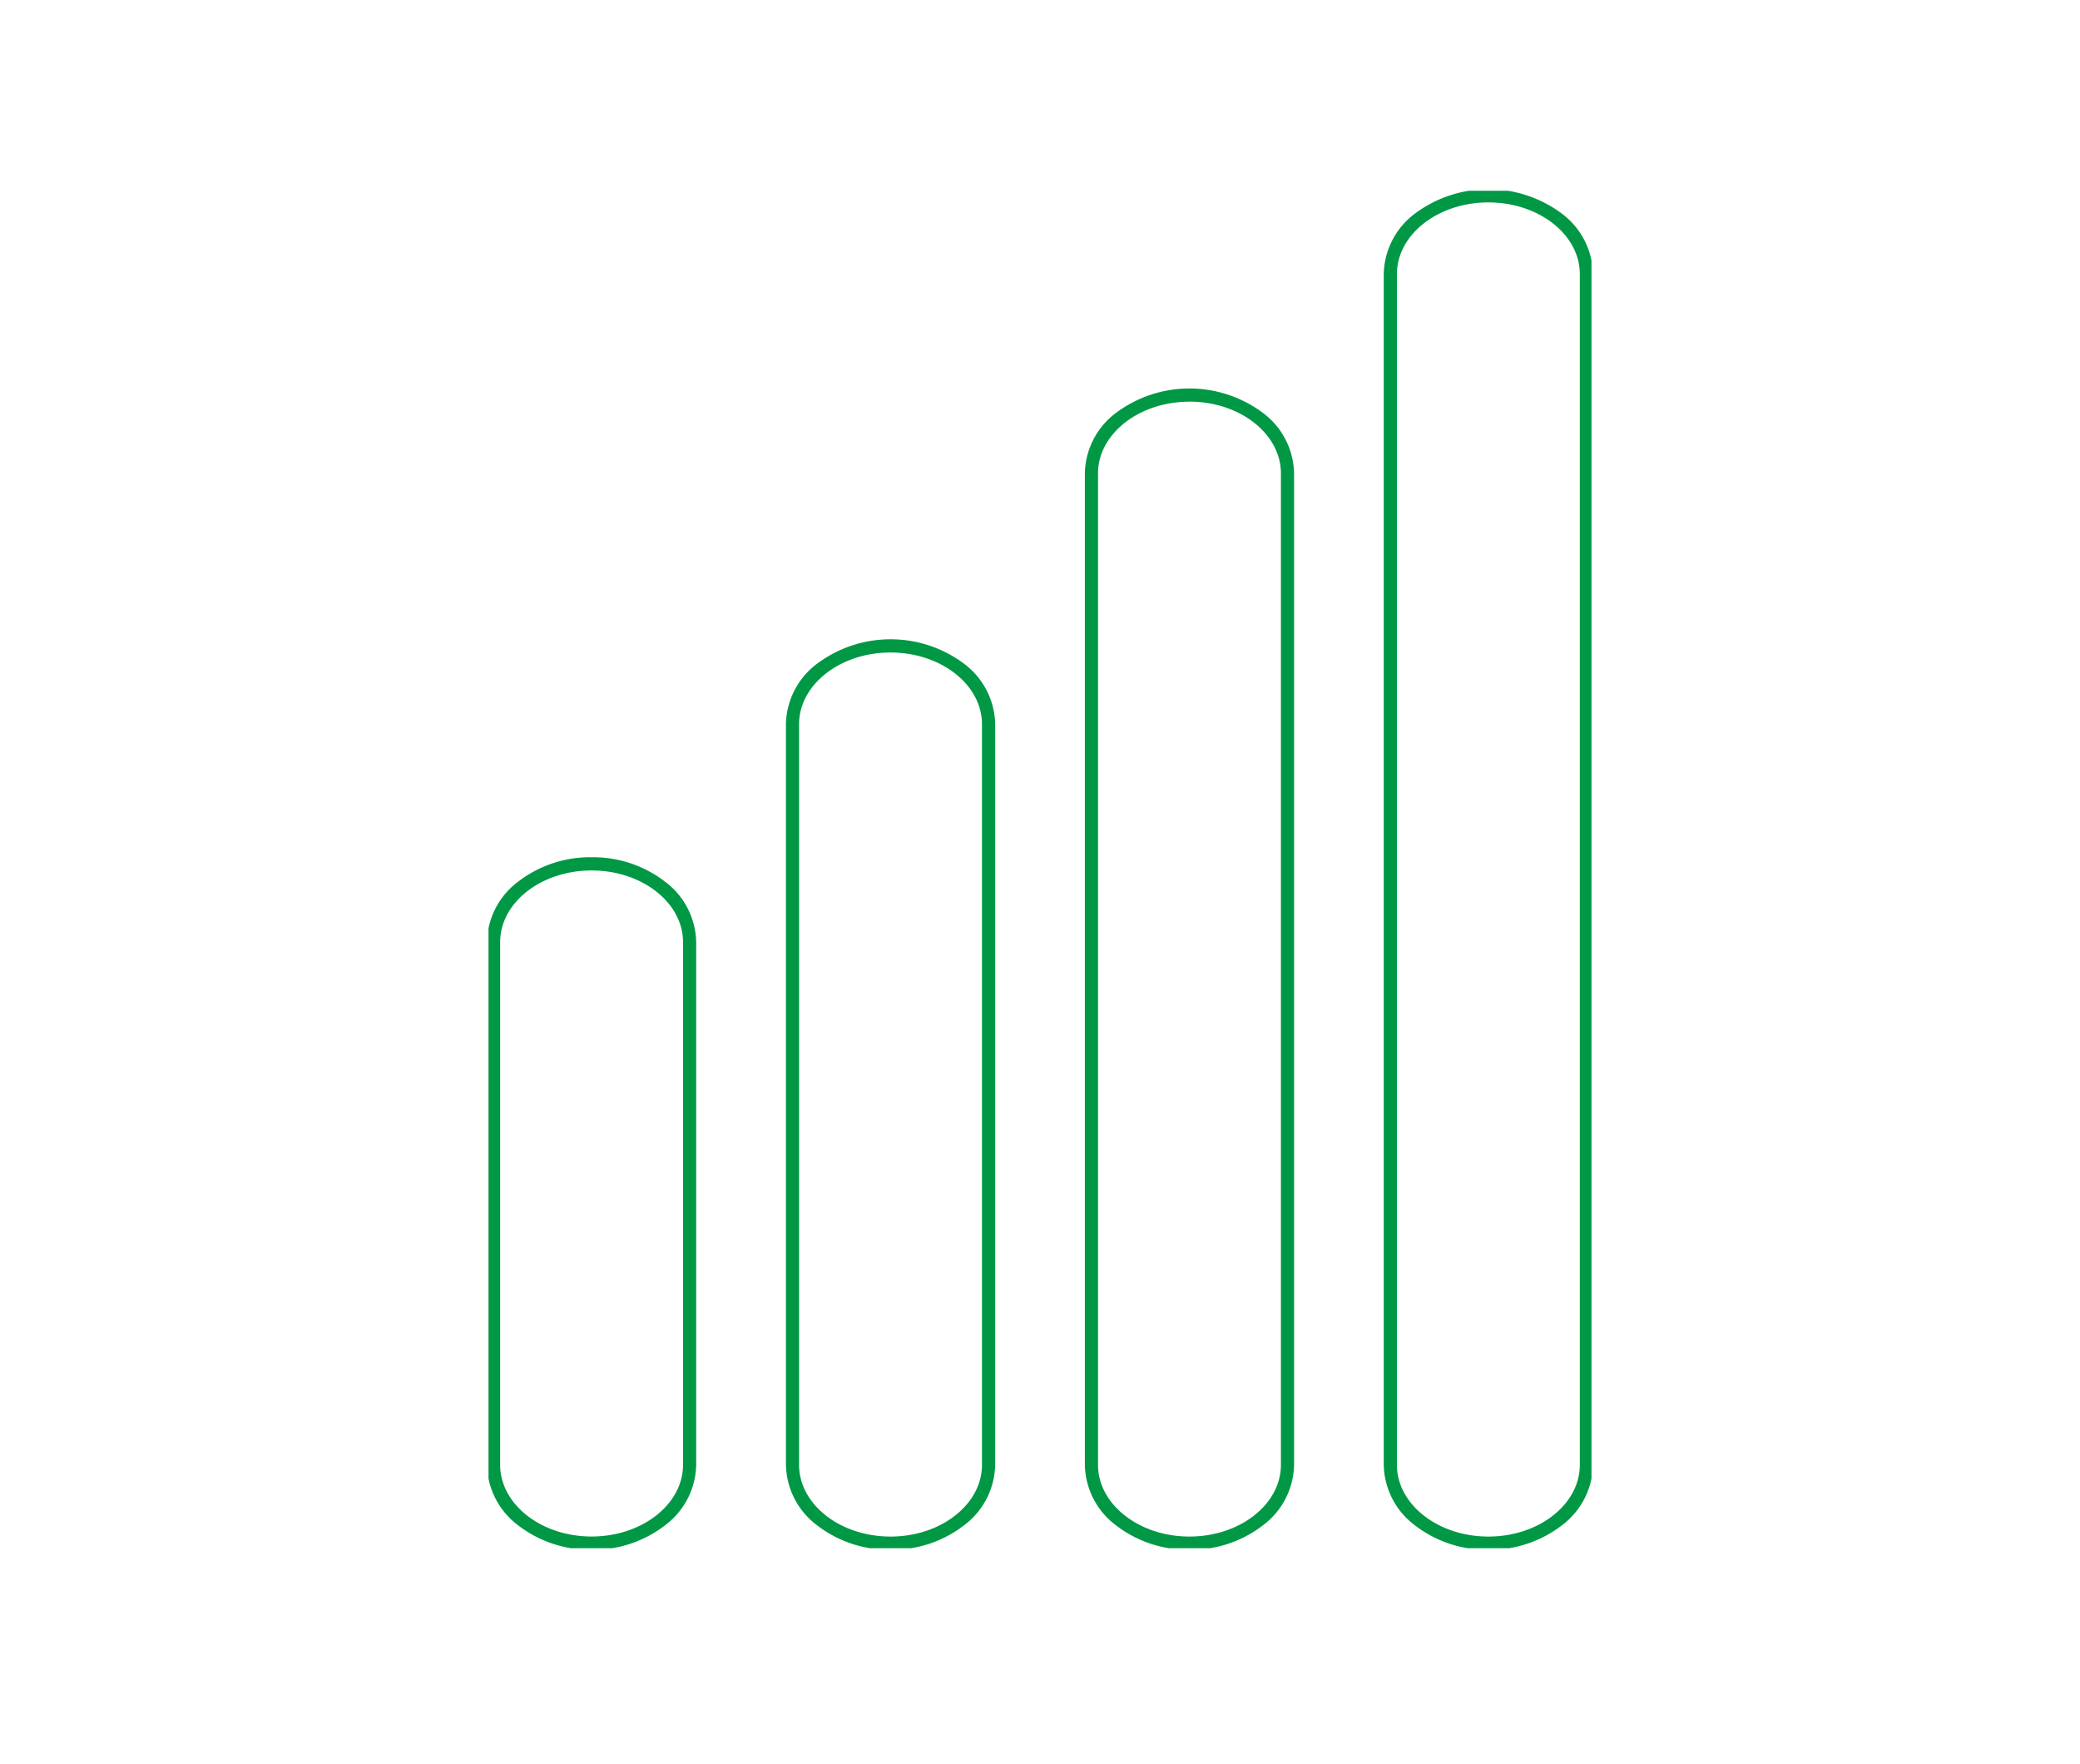 <svg xmlns="http://www.w3.org/2000/svg" xmlns:xlink="http://www.w3.org/1999/xlink" width="158" height="134" viewBox="0 0 158 134"><defs><clipPath id="a"><rect width="158" height="134" transform="translate(567 1453)" fill="#fff" stroke="#707070" stroke-width="1"/></clipPath><clipPath id="b"><rect width="83.783" height="103.104" fill="none" stroke="#707070" stroke-width="1"/></clipPath></defs><g transform="translate(-567 -1453)" clip-path="url(#a)"><g transform="translate(604.108 1467.49)"><g clip-path="url(#b)"><path d="M274.839,104.336a8.937,8.937,0,0,1-5.579-1.852,5.874,5.874,0,0,1-2.37-4.6V7.449a5.874,5.874,0,0,1,2.37-4.6,9.327,9.327,0,0,1,11.156,0,5.874,5.874,0,0,1,2.368,4.6V97.886a5.874,5.874,0,0,1-2.368,4.6A8.932,8.932,0,0,1,274.839,104.336ZM274.839,2c-3.831,0-6.948,2.445-6.948,5.449V97.886c0,3,3.117,5.449,6.948,5.449s6.946-2.445,6.946-5.449V7.449C281.785,4.445,278.669,2,274.839,2Z" transform="translate(-198.887 -1.116)" fill="#009844"/><path d="M186.21,148.268a8.932,8.932,0,0,1-5.578-1.852,5.874,5.874,0,0,1-2.368-4.6v-75.3a5.874,5.874,0,0,1,2.368-4.6,9.327,9.327,0,0,1,11.156,0,5.874,5.874,0,0,1,2.37,4.6v75.3a5.874,5.874,0,0,1-2.37,4.6A8.937,8.937,0,0,1,186.21,148.268Zm0-87.2c-3.83,0-6.946,2.445-6.946,5.449v75.3c0,3,3.116,5.449,6.946,5.449s6.948-2.445,6.948-5.449v-75.3C193.158,63.509,190.041,61.064,186.21,61.064Z" transform="translate(-132.965 -45.048)" fill="#009844"/><path d="M97.575,203.589A8.937,8.937,0,0,1,92,201.737a5.874,5.874,0,0,1-2.37-4.6v-56.25a5.874,5.874,0,0,1,2.37-4.6,9.325,9.325,0,0,1,11.155,0,5.874,5.874,0,0,1,2.369,4.6v56.25a5.874,5.874,0,0,1-2.369,4.6A8.932,8.932,0,0,1,97.575,203.589Zm0-68.149c-3.831,0-6.948,2.445-6.948,5.449v56.25c0,3,3.117,5.449,6.948,5.449s6.946-2.445,6.946-5.449v-56.25C104.521,137.885,101.405,135.44,97.575,135.44Z" transform="translate(-67.037 -100.369)" fill="#009844"/><path d="M8.946,251.653A8.932,8.932,0,0,1,3.368,249.8,5.874,5.874,0,0,1,1,245.2V205.509a5.874,5.874,0,0,1,2.368-4.6,8.932,8.932,0,0,1,5.578-1.852,8.932,8.932,0,0,1,5.578,1.852,5.874,5.874,0,0,1,2.368,4.6V245.2a5.874,5.874,0,0,1-2.368,4.6A8.932,8.932,0,0,1,8.946,251.653Zm0-51.593C5.116,200.06,2,202.5,2,205.509V245.2c0,3,3.116,5.449,6.946,5.449s6.946-2.445,6.946-5.449V205.509C15.892,202.5,12.776,200.06,8.946,200.06Z" transform="translate(-1.116 -148.434)" fill="#009844"/></g></g></g></svg>